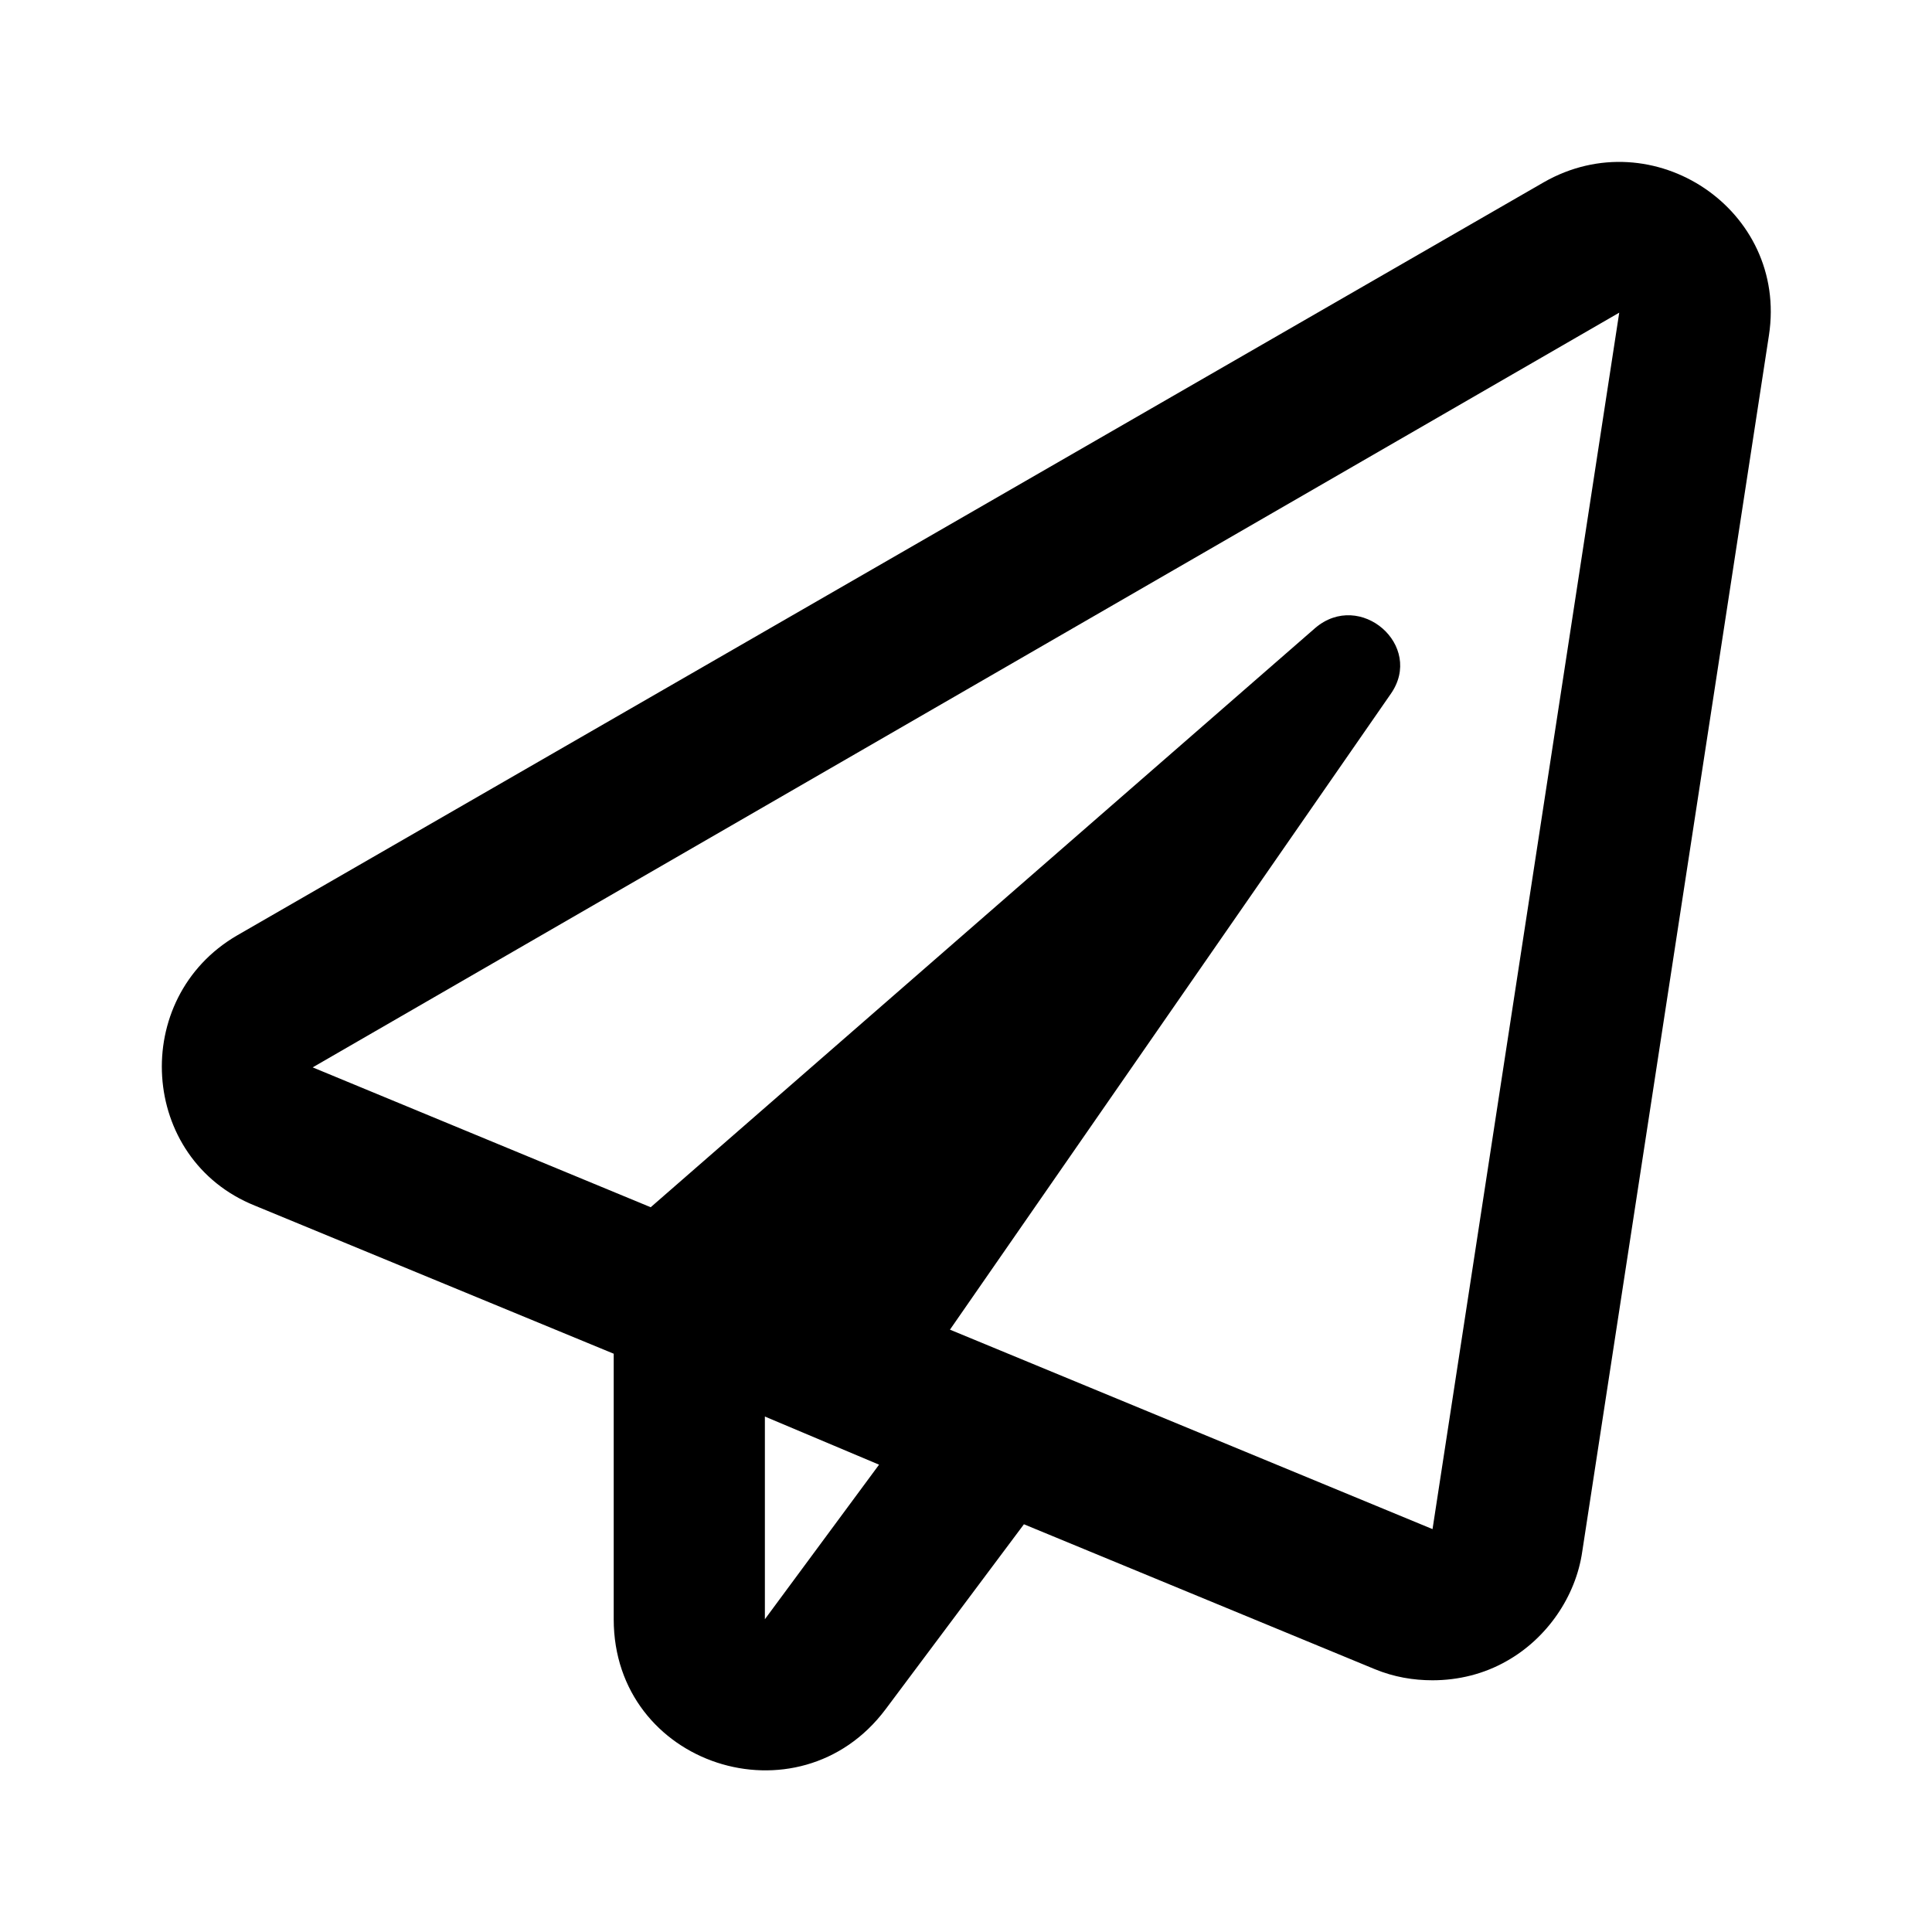 <?xml version='1.0' encoding='UTF-8'?>
<!-- This file was generated by dvisvgm 2.13.3 -->
<svg version='1.1' xmlns='http://www.w3.org/2000/svg' xmlns:xlink='http://www.w3.org/1999/xlink' viewBox='-192.6 -192.6 32 32'>
<title>\faPaperPlane[regular]</title>
<desc Packages=''/>
<defs>
<path id='g0-107' d='M8.558-8.588L.468-3.925C-.199-3.537-.139-2.54 .578-2.252L2.8-1.335V.309C2.8 1.215 3.945 1.584 4.483 .867L5.34-.279L7.512 .618C7.631 .667 7.751 .687 7.87 .687C8.03 .687 8.189 .648 8.329 .568C8.578 .428 8.757 .169 8.797-.11L9.953-7.641C10.072-8.418 9.235-8.976 8.558-8.588ZM3.736 .309V-.946L4.443-.648L3.736 .309ZM7.87-.249L4.882-1.484L7.611-5.42C7.821-5.719 7.422-6.067 7.143-5.828L3.029-2.242L.936-3.108L9.026-7.781L7.87-.249Z'/>
</defs>
<g id='page1' transform='scale(2.675)'>
<use x='-71' y='-62.283' xlink:href='#g0-107'/>
</g>
</svg>
